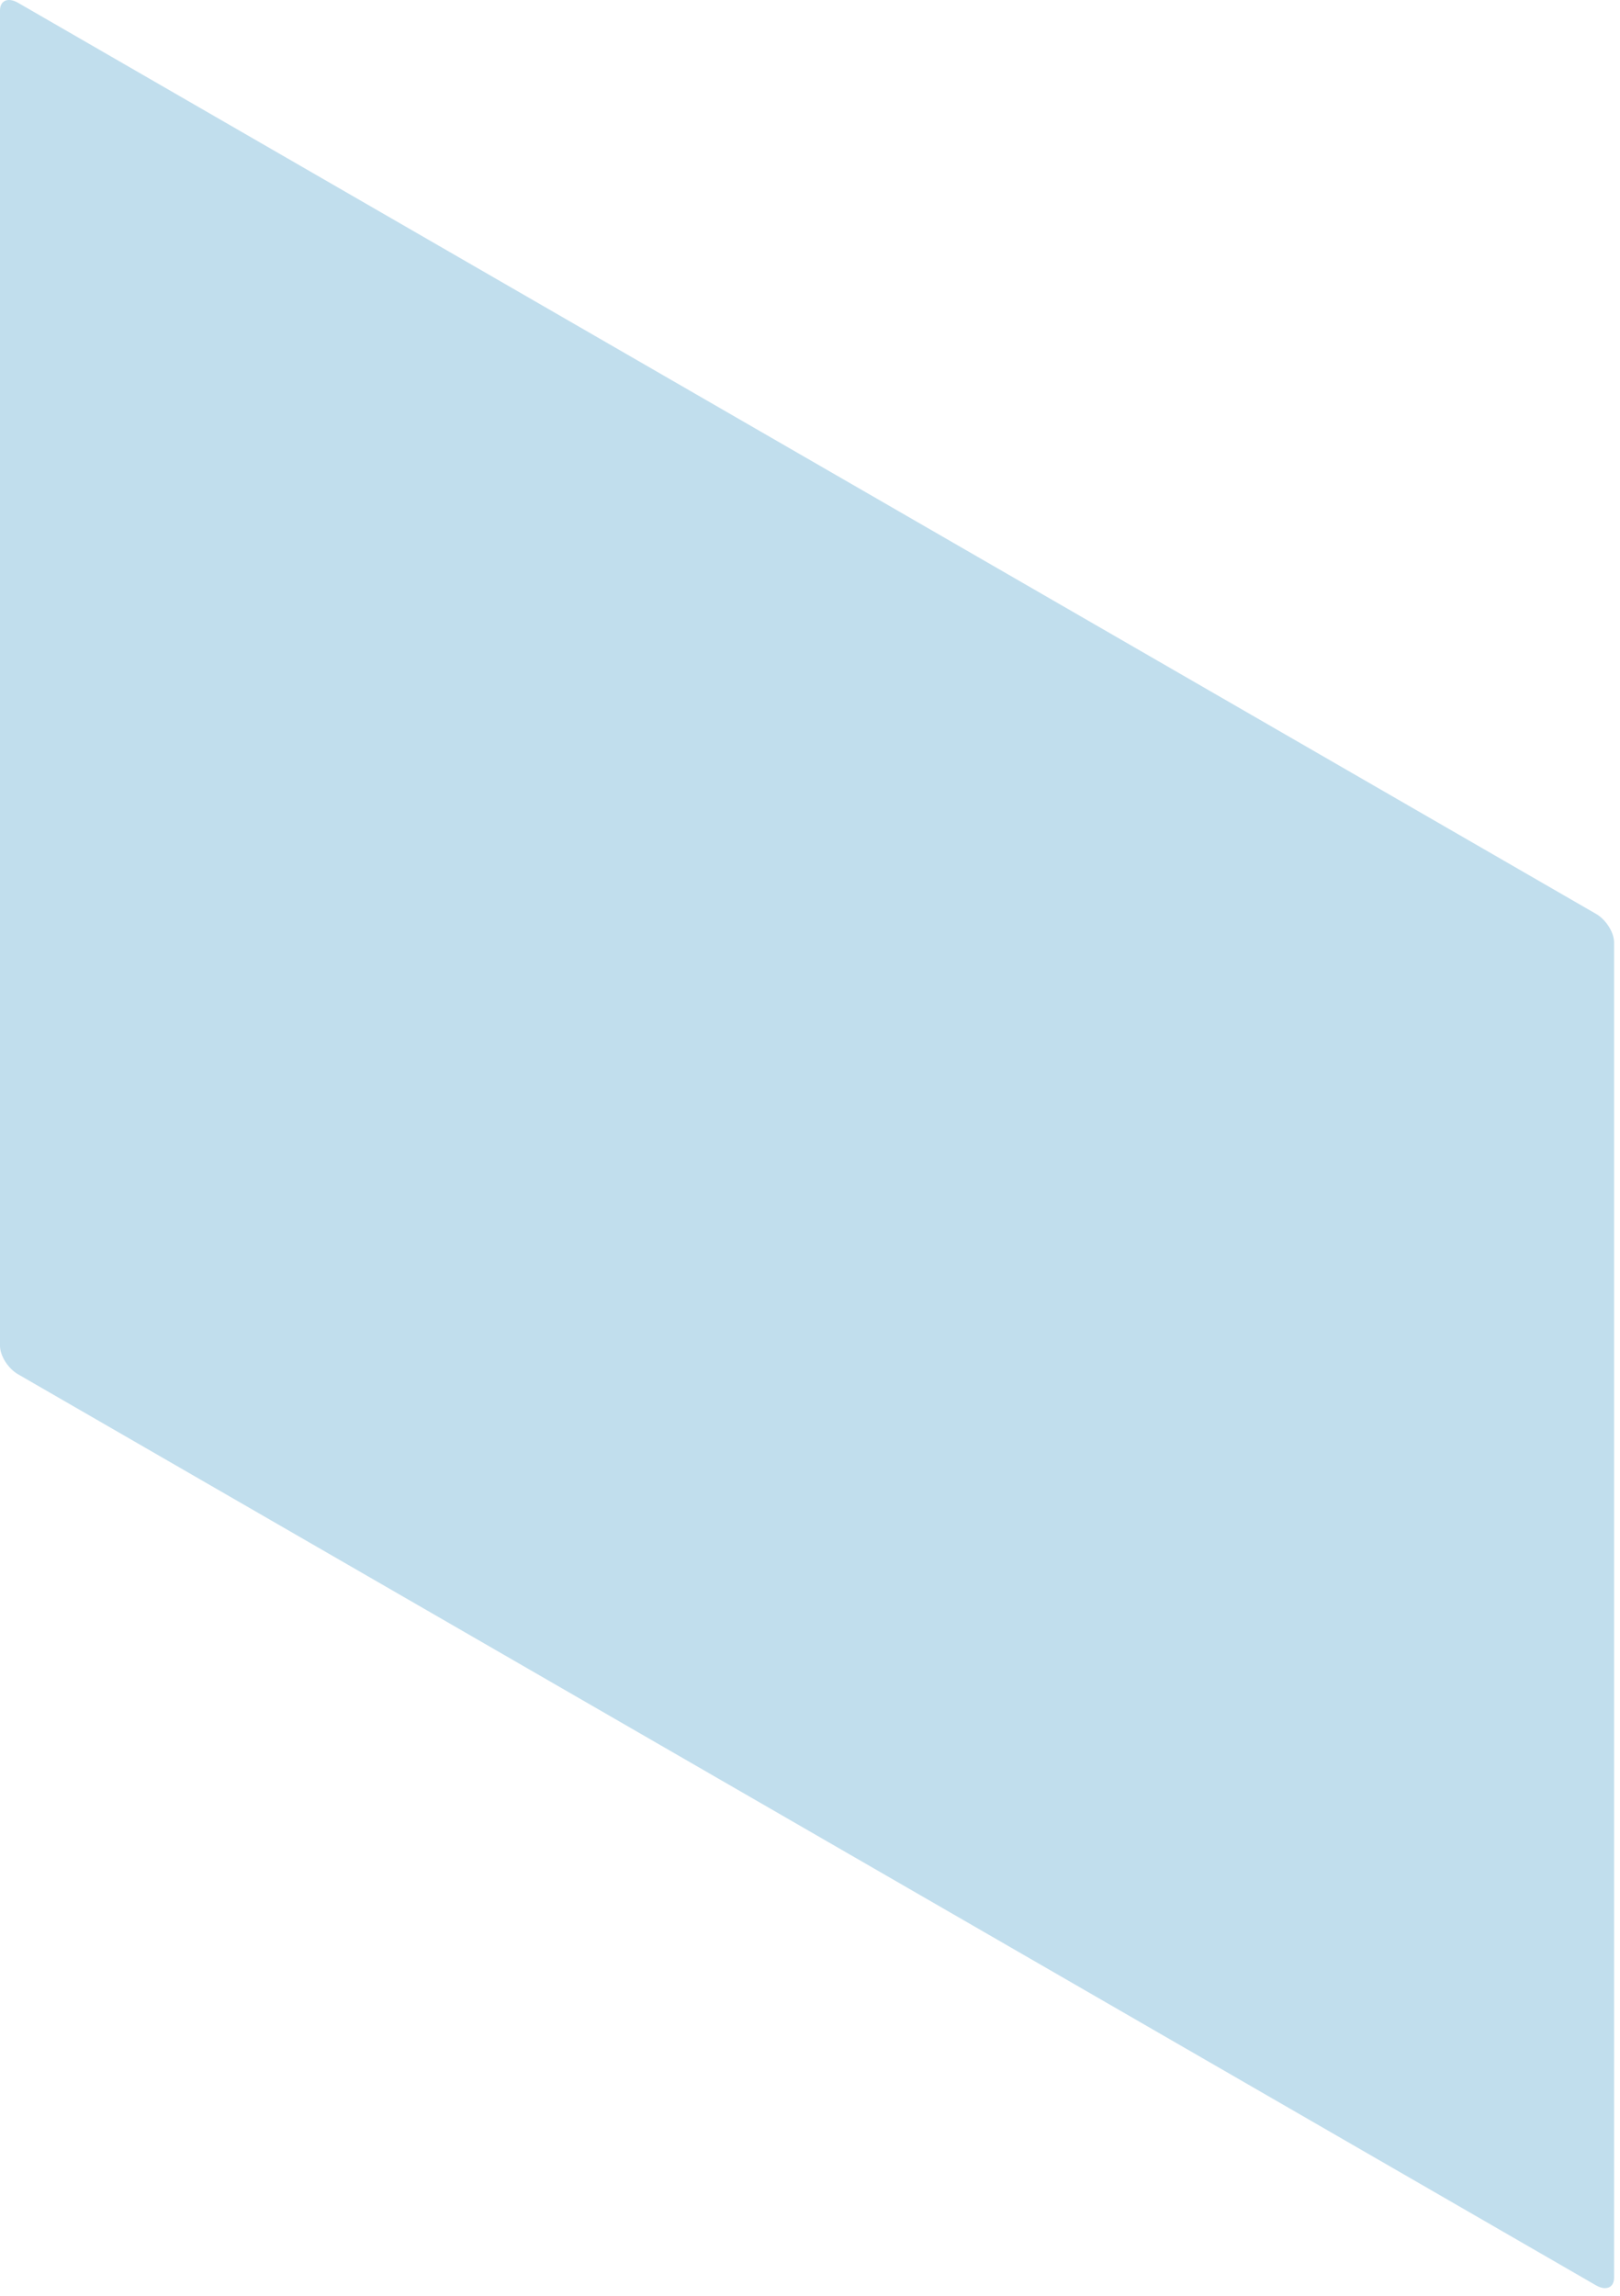 <?xml version="1.0" encoding="utf-8"?>
<svg xmlns="http://www.w3.org/2000/svg" fill="none" height="100%" overflow="visible" preserveAspectRatio="none" style="display: block;" viewBox="0 0 139 197" width="100%">
<path d="M136.943 196.077L1.548 117.909C0.691 117.416 0 116.322 0 115.465V0.895C0 0.038 0.694 -0.253 1.548 0.24L136.943 78.408C137.799 78.901 138.491 79.995 138.491 80.852V195.422C138.491 196.279 137.796 196.57 136.943 196.077Z" fill="#C1DEED" id="Vector"/>
</svg>